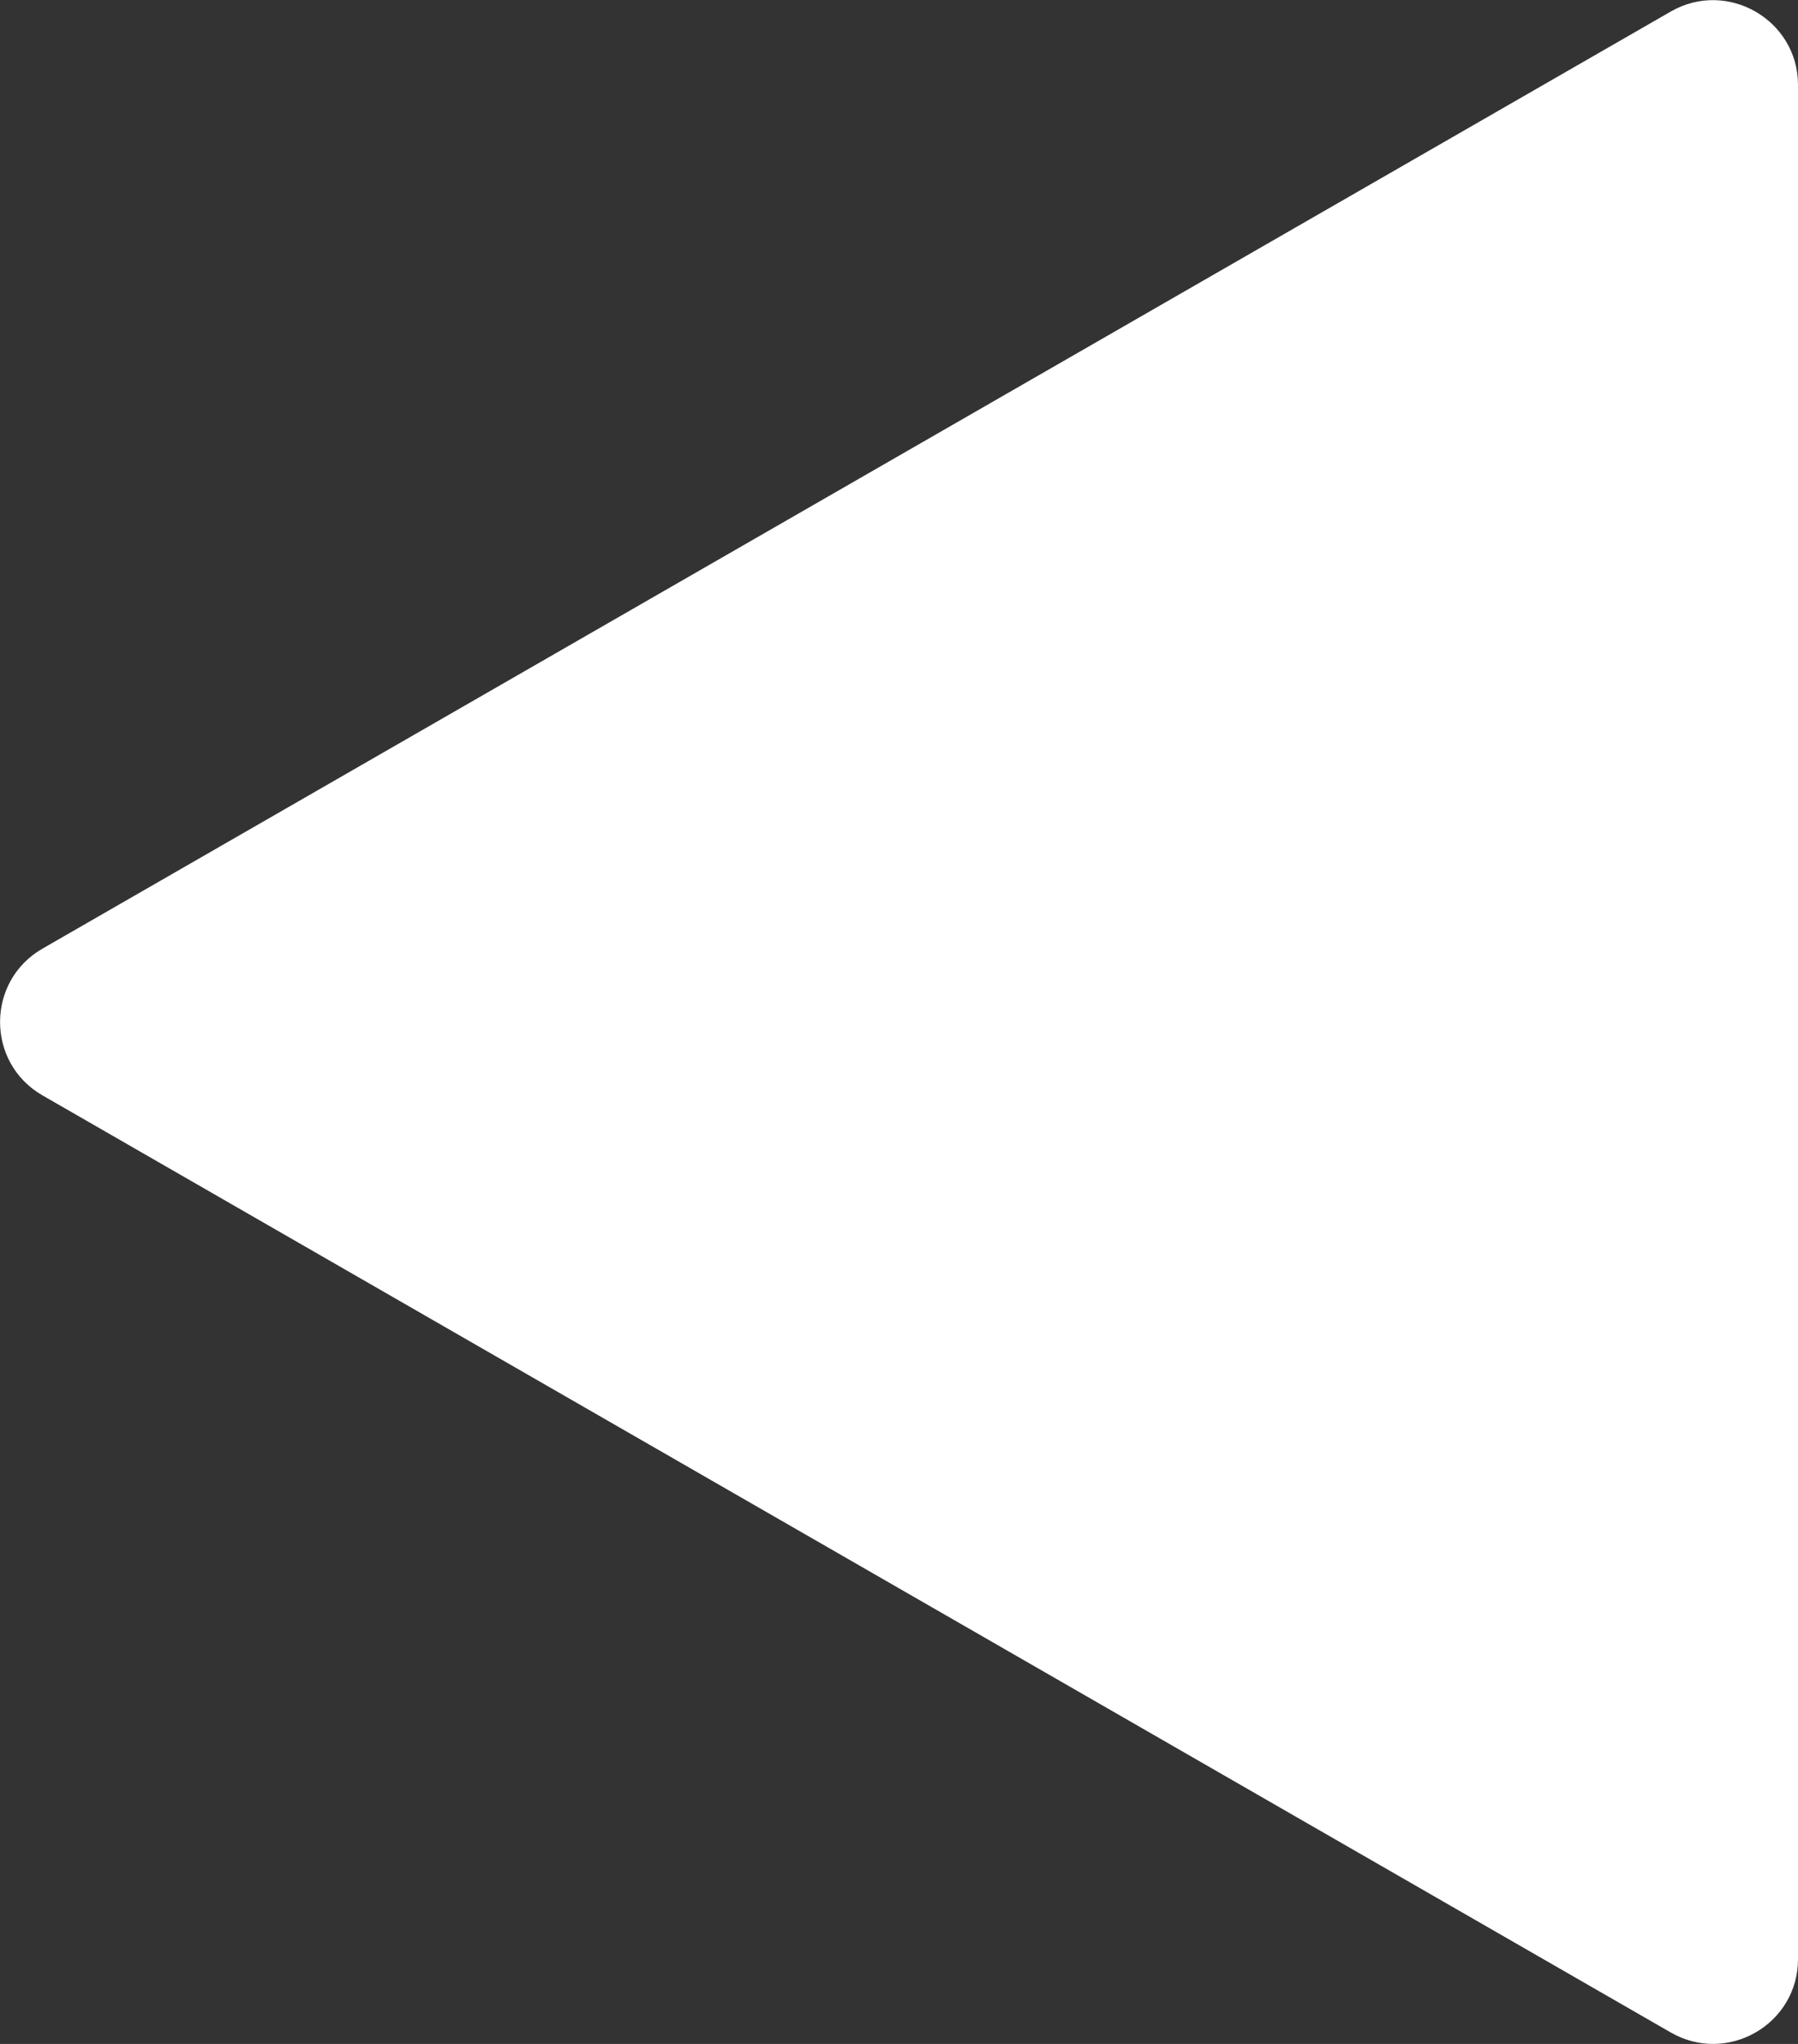 <svg width="44" height="50" viewBox="0 0 44 50" fill="none" xmlns="http://www.w3.org/2000/svg">
<rect x="0" y="0" width="44" height="50" fill="#333333" stroke="none"/>
<g clip-path="url(#clip0_2116_8309)">
<path d="M40.885 49.719L1.038 26.795C-0.344 25.999 -0.344 24.003 1.038 23.207L40.885 0.283C42.267 -0.513 44 0.485 44 2.077L44 47.925C44 49.524 42.267 50.516 40.885 49.719Z" fill="white"/>
</g>
<defs>
<clipPath id="clip0_2116_8309">
<rect width="44" height="50" fill="white" transform="translate(44 50) rotate(-180)"/>
</clipPath>
</defs>
</svg>
